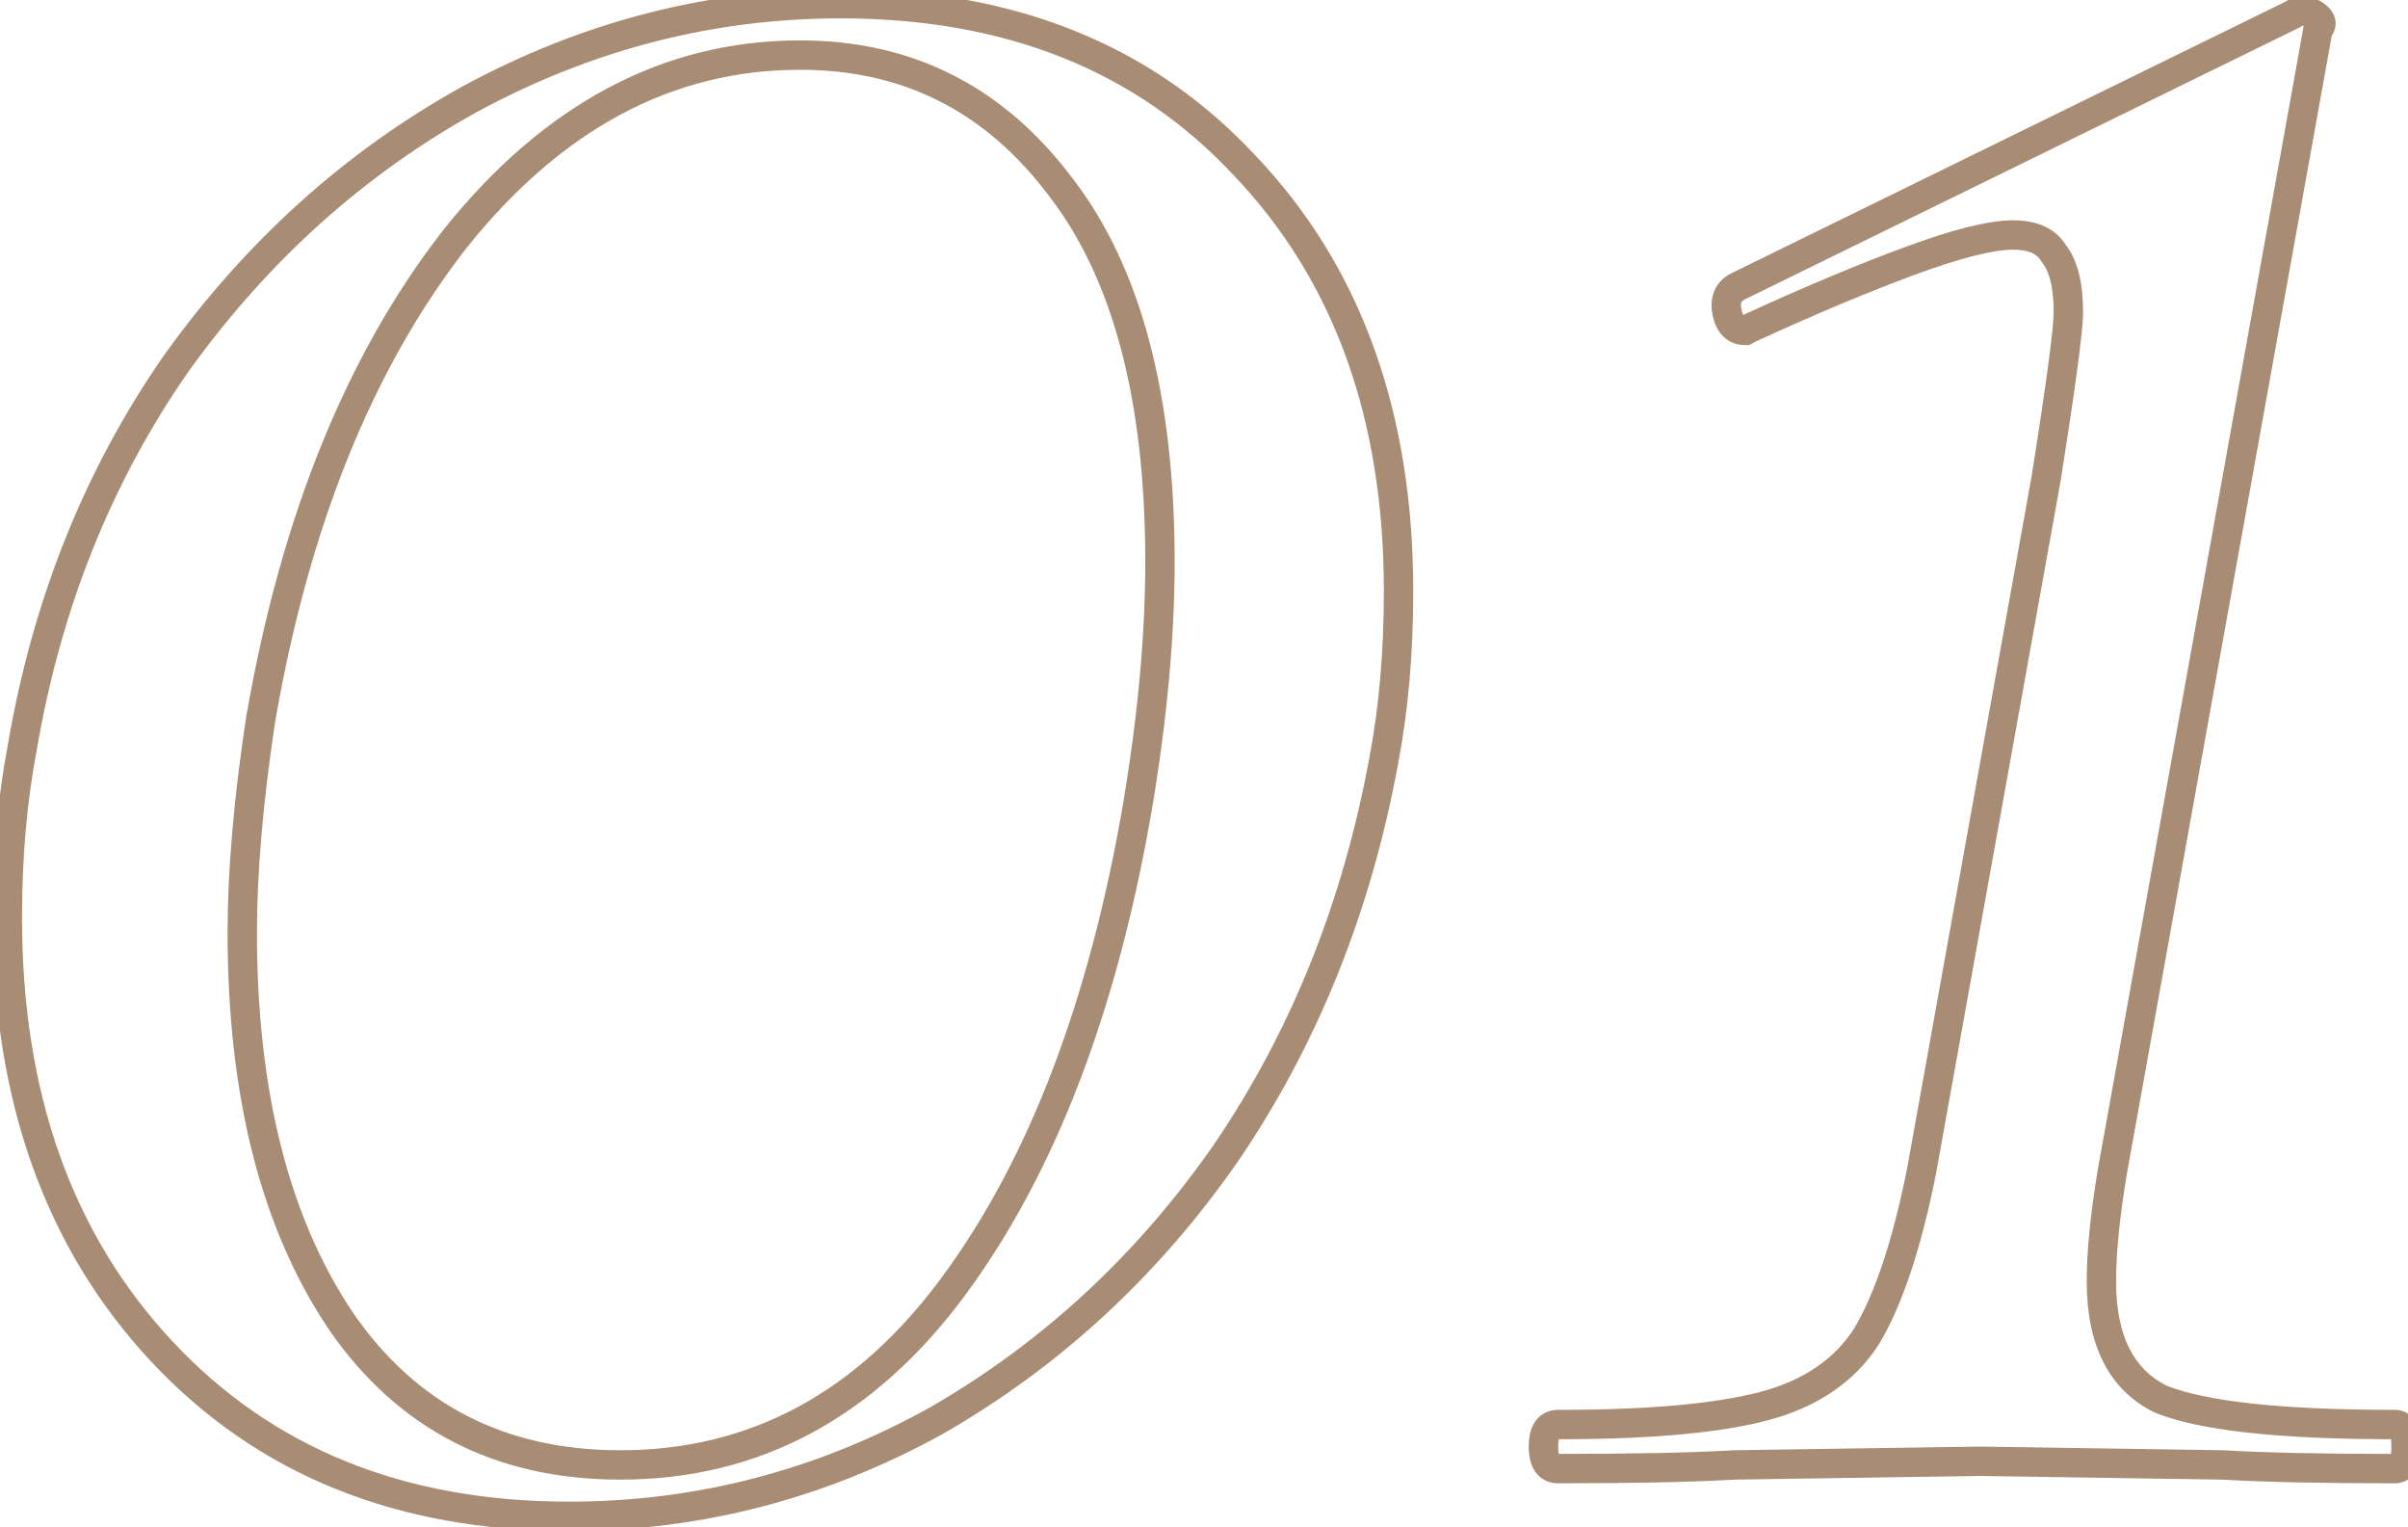 <?xml version="1.0" encoding="UTF-8"?> <svg xmlns="http://www.w3.org/2000/svg" width="164" height="104" viewBox="0 0 164 104" fill="none"> <path d="M11 92L10.269 92.682L10.269 92.682L11 92ZM1.5 51L2.482 51.187L2.484 51.177L2.486 51.167L1.5 51ZM12 24.75L11.188 24.167L11.183 24.173L11.179 24.179L12 24.75ZM32 6.75L31.524 5.871L31.516 5.875L32 6.75ZM84.75 11.25L84.018 11.932L84.027 11.941L84.75 11.25ZM94.25 51.75L93.268 51.563L93.266 51.57L94.25 51.75ZM83.5 78.5L84.321 79.071L84.327 79.063L83.5 78.5ZM63.75 96.75L64.234 97.625L64.241 97.621L64.248 97.617L63.75 96.75ZM65 87.5L65.806 88.092L65.806 88.092L65 87.5ZM77.5 54.75L78.486 54.918L78.486 54.914L77.5 54.75ZM72.25 12.75L71.45 13.35L71.458 13.361L72.25 12.75ZM31 16.25L30.219 15.625L30.212 15.635L31 16.25ZM17.75 49L16.765 48.83L16.763 48.84L16.761 48.85L17.75 49ZM23.25 90L22.421 90.559L22.428 90.569L23.25 90ZM38.75 102.25C27.49 102.25 18.518 98.59 11.731 91.318L10.269 92.682C17.482 100.411 27.01 104.25 38.75 104.25V102.25ZM11.731 91.318C4.935 84.037 1.5 74.463 1.5 62.5H-0.5C-0.5 74.87 3.065 84.963 10.269 92.682L11.731 91.318ZM1.5 62.5C1.5 58.386 1.829 54.616 2.482 51.187L0.518 50.813C-0.163 54.384 -0.5 58.281 -0.5 62.5H1.5ZM2.486 51.167C4.13 41.469 7.577 32.859 12.821 25.321L11.179 24.179C5.756 31.975 2.204 40.864 0.514 50.833L2.486 51.167ZM12.812 25.333C18.231 17.78 24.788 11.883 32.484 7.625L31.516 5.875C23.546 10.284 16.769 16.387 11.188 24.167L12.812 25.333ZM32.476 7.629C40.335 3.373 48.588 1.25 57.25 1.25V-0.75C48.245 -0.75 39.665 1.461 31.524 5.871L32.476 7.629ZM57.25 1.25C68.517 1.25 77.403 4.832 84.018 11.932L85.482 10.568C78.431 3.001 68.983 -0.75 57.25 -0.75V1.25ZM84.027 11.941C90.817 19.054 94.25 28.457 94.25 40.25H96.25C96.25 28.043 92.683 18.112 85.473 10.559L84.027 11.941ZM94.25 40.25C94.25 44.364 93.921 48.134 93.268 51.563L95.232 51.937C95.912 48.366 96.25 44.469 96.25 40.25H94.25ZM93.266 51.57C91.456 61.443 87.923 70.227 82.673 77.937L84.327 79.063C89.744 71.106 93.377 62.057 95.234 51.93L93.266 51.57ZM82.679 77.929C77.427 85.478 70.953 91.459 63.252 95.883L64.248 97.617C72.214 93.041 78.906 86.855 84.321 79.071L82.679 77.929ZM63.266 95.875C55.579 100.127 47.412 102.25 38.75 102.25V104.25C47.755 104.25 56.255 102.039 64.234 97.625L63.266 95.875ZM42.25 100.75C51.772 100.75 59.641 96.484 65.806 88.092L64.194 86.908C58.359 94.849 51.062 98.75 42.25 98.75V100.75ZM65.806 88.092C71.925 79.763 76.135 68.685 78.486 54.918L76.514 54.582C74.198 68.148 70.075 78.904 64.194 86.908L65.806 88.092ZM78.486 54.914C79.494 48.871 80 43.315 80 38.25H78C78 43.185 77.506 48.629 76.514 54.586L78.486 54.914ZM80 38.25C80 26.971 77.731 18.217 73.042 12.139L71.458 13.361C75.769 18.949 78 27.196 78 38.25H80ZM73.05 12.15C68.366 5.905 62.156 2.75 54.5 2.75V4.75C61.51 4.75 67.134 7.595 71.45 13.35L73.05 12.15ZM54.5 2.75C45.138 2.75 37.036 7.104 30.219 15.625L31.781 16.875C38.297 8.729 45.862 4.75 54.5 4.75V2.75ZM30.212 15.635C23.585 24.131 19.118 35.214 16.765 48.83L18.735 49.17C21.049 35.786 25.415 25.036 31.788 16.865L30.212 15.635ZM16.761 48.85C15.923 54.385 15.5 59.27 15.5 63.5H17.5C17.5 59.397 17.911 54.615 18.739 49.15L16.761 48.85ZM15.5 63.5C15.5 74.628 17.776 83.677 22.421 90.559L24.079 89.441C19.724 82.99 17.5 74.372 17.5 63.5H15.5ZM22.428 90.569C27.122 97.35 33.768 100.75 42.25 100.75V98.75C34.399 98.75 28.378 95.65 24.072 89.431L22.428 90.569ZM120.119 95.75L119.865 94.783L119.865 94.783L120.119 95.75ZM127.119 91L127.96 91.541L127.969 91.528L127.977 91.514L127.119 91ZM130.869 79.75L131.85 79.946L131.852 79.937L131.853 79.927L130.869 79.75ZM139.369 32.5L140.353 32.677L140.355 32.666L140.357 32.656L139.369 32.5ZM139.869 17.25L139.012 17.765L139.046 17.822L139.088 17.875L139.869 17.25ZM119.369 22.25L118.952 21.341L118.937 21.348L118.922 21.356L119.369 22.25ZM118.869 22.5V23.5H119.105L119.316 23.394L118.869 22.5ZM117.619 21.25L118.6 21.054L118.6 21.054L117.619 21.25ZM118.369 19.5L117.929 18.602L117.922 18.606L118.369 19.5ZM156.119 1L156.559 1.898L156.619 1.869L156.674 1.832L156.119 1ZM157.619 1L158.174 0.168L158.174 0.168L157.619 1ZM157.869 2L157.162 1.293L156.94 1.514L156.885 1.823L157.869 2ZM143.869 79.75L142.885 79.573L142.883 79.586L143.869 79.75ZM147.119 95.25L146.672 96.144L146.705 96.161L146.738 96.175L147.119 95.25ZM151.369 99.75L151.428 98.752L151.406 98.75L151.384 98.75L151.369 99.75ZM134.869 99.5L134.884 98.5L134.869 98.5L134.854 98.5L134.869 99.5ZM118.119 99.75L118.104 98.75L118.082 98.75L118.06 98.752L118.119 99.75ZM106.119 99C106.078 99 106.091 98.993 106.129 99.012C106.171 99.033 106.195 99.062 106.201 99.07C106.202 99.072 106.18 99.038 106.158 98.939C106.136 98.841 106.119 98.698 106.119 98.5H104.119C104.119 99.079 104.21 99.689 104.537 100.18C104.912 100.742 105.495 101 106.119 101V99ZM106.119 98.5C106.119 98.302 106.136 98.159 106.158 98.061C106.18 97.962 106.202 97.928 106.201 97.93C106.195 97.938 106.171 97.967 106.129 97.988C106.091 98.007 106.078 98 106.119 98V96C105.495 96 104.912 96.258 104.537 96.82C104.21 97.311 104.119 97.921 104.119 98.5H106.119ZM106.119 98C112.31 98 117.08 97.584 120.374 96.717L119.865 94.783C116.825 95.583 112.261 96 106.119 96V98ZM120.374 96.717C123.736 95.832 126.301 94.122 127.96 91.541L126.278 90.459C124.937 92.545 122.836 94.001 119.865 94.783L120.374 96.717ZM127.977 91.514C129.564 88.869 130.841 84.987 131.85 79.946L129.889 79.554C128.897 84.513 127.674 88.131 126.262 90.486L127.977 91.514ZM131.853 79.927L140.353 32.677L138.385 32.323L129.885 79.573L131.853 79.927ZM140.357 32.656C140.857 29.486 141.234 26.956 141.485 25.07C141.733 23.21 141.869 21.912 141.869 21.25H139.869C139.869 21.755 139.755 22.915 139.503 24.805C139.254 26.669 138.881 29.181 138.381 32.344L140.357 32.656ZM141.869 21.25C141.869 19.337 141.529 17.724 140.65 16.625L139.088 17.875C139.542 18.442 139.869 19.496 139.869 21.25H141.869ZM140.727 16.735C139.982 15.494 138.658 15 137.119 15V17C138.247 17 138.757 17.34 139.012 17.765L140.727 16.735ZM137.119 15C135.426 15 132.947 15.642 129.773 16.812L130.465 18.688C133.624 17.524 135.812 17 137.119 17V15ZM129.773 16.812C126.577 17.989 122.969 19.5 118.952 21.341L119.786 23.159C123.769 21.333 127.328 19.844 130.465 18.688L129.773 16.812ZM118.922 21.356L118.422 21.606L119.316 23.394L119.816 23.144L118.922 21.356ZM118.869 21.5C118.807 21.5 118.78 21.491 118.775 21.488C118.772 21.488 118.771 21.487 118.764 21.48C118.744 21.461 118.661 21.358 118.6 21.054L116.639 21.446C116.744 21.975 116.953 22.498 117.35 22.895C117.771 23.316 118.309 23.5 118.869 23.5V21.5ZM118.6 21.054C118.543 20.77 118.578 20.634 118.601 20.581C118.617 20.544 118.656 20.475 118.816 20.394L117.922 18.606C117.416 18.859 116.996 19.248 116.762 19.794C116.535 20.325 116.529 20.897 116.639 21.446L118.6 21.054ZM118.809 20.398L156.559 1.898L155.679 0.102L117.929 18.602L118.809 20.398ZM156.674 1.832C156.793 1.752 156.853 1.75 156.869 1.75C156.885 1.75 156.945 1.752 157.064 1.832L158.174 0.168C157.793 -0.086 157.353 -0.25 156.869 -0.25C156.385 -0.25 155.945 -0.086 155.564 0.168L156.674 1.832ZM157.064 1.832C157.14 1.883 157.165 1.91 157.163 1.909C157.161 1.906 157.114 1.851 157.087 1.743C157.056 1.622 157.067 1.498 157.105 1.399C157.137 1.313 157.176 1.279 157.162 1.293L158.576 2.707C158.888 2.395 159.184 1.886 159.027 1.257C158.893 0.724 158.489 0.378 158.174 0.168L157.064 1.832ZM156.885 1.823L142.885 79.573L144.853 79.927L158.853 2.177L156.885 1.823ZM142.883 79.586C142.378 82.615 142.119 85.174 142.119 87.25H144.119C144.119 85.326 144.36 82.885 144.856 79.914L142.883 79.586ZM142.119 87.25C142.119 91.478 143.55 94.583 146.672 96.144L147.566 94.356C145.355 93.25 144.119 91.022 144.119 87.25H142.119ZM146.738 96.175C149.777 97.426 155.298 98 163.119 98V96C155.274 96 150.128 95.407 147.5 94.325L146.738 96.175ZM163.119 98C163.069 98 162.981 97.985 162.893 97.926C162.811 97.871 162.784 97.816 162.787 97.822C162.792 97.832 162.816 97.886 162.836 98.008C162.856 98.127 162.869 98.289 162.869 98.5H164.869C164.869 97.949 164.806 97.387 164.576 96.928C164.454 96.684 164.271 96.441 164.002 96.262C163.726 96.078 163.419 96 163.119 96V98ZM162.869 98.5C162.869 98.711 162.856 98.873 162.836 98.992C162.816 99.114 162.792 99.168 162.787 99.178C162.784 99.184 162.811 99.129 162.893 99.074C162.981 99.015 163.069 99 163.119 99V101C163.419 101 163.726 100.922 164.002 100.738C164.271 100.559 164.454 100.316 164.576 100.072C164.806 99.613 164.869 99.051 164.869 98.5H162.869ZM163.119 99C158.126 99 154.232 98.917 151.428 98.752L151.31 100.748C154.173 100.917 158.112 101 163.119 101V99ZM151.384 98.75L134.884 98.5L134.854 100.5L151.354 100.75L151.384 98.75ZM134.854 98.5L118.104 98.75L118.134 100.75L134.884 100.5L134.854 98.5ZM118.06 98.752C115.256 98.917 111.279 99 106.119 99V101C111.292 101 115.315 100.917 118.178 100.748L118.06 98.752Z" fill="#A88C73"></path> </svg> 